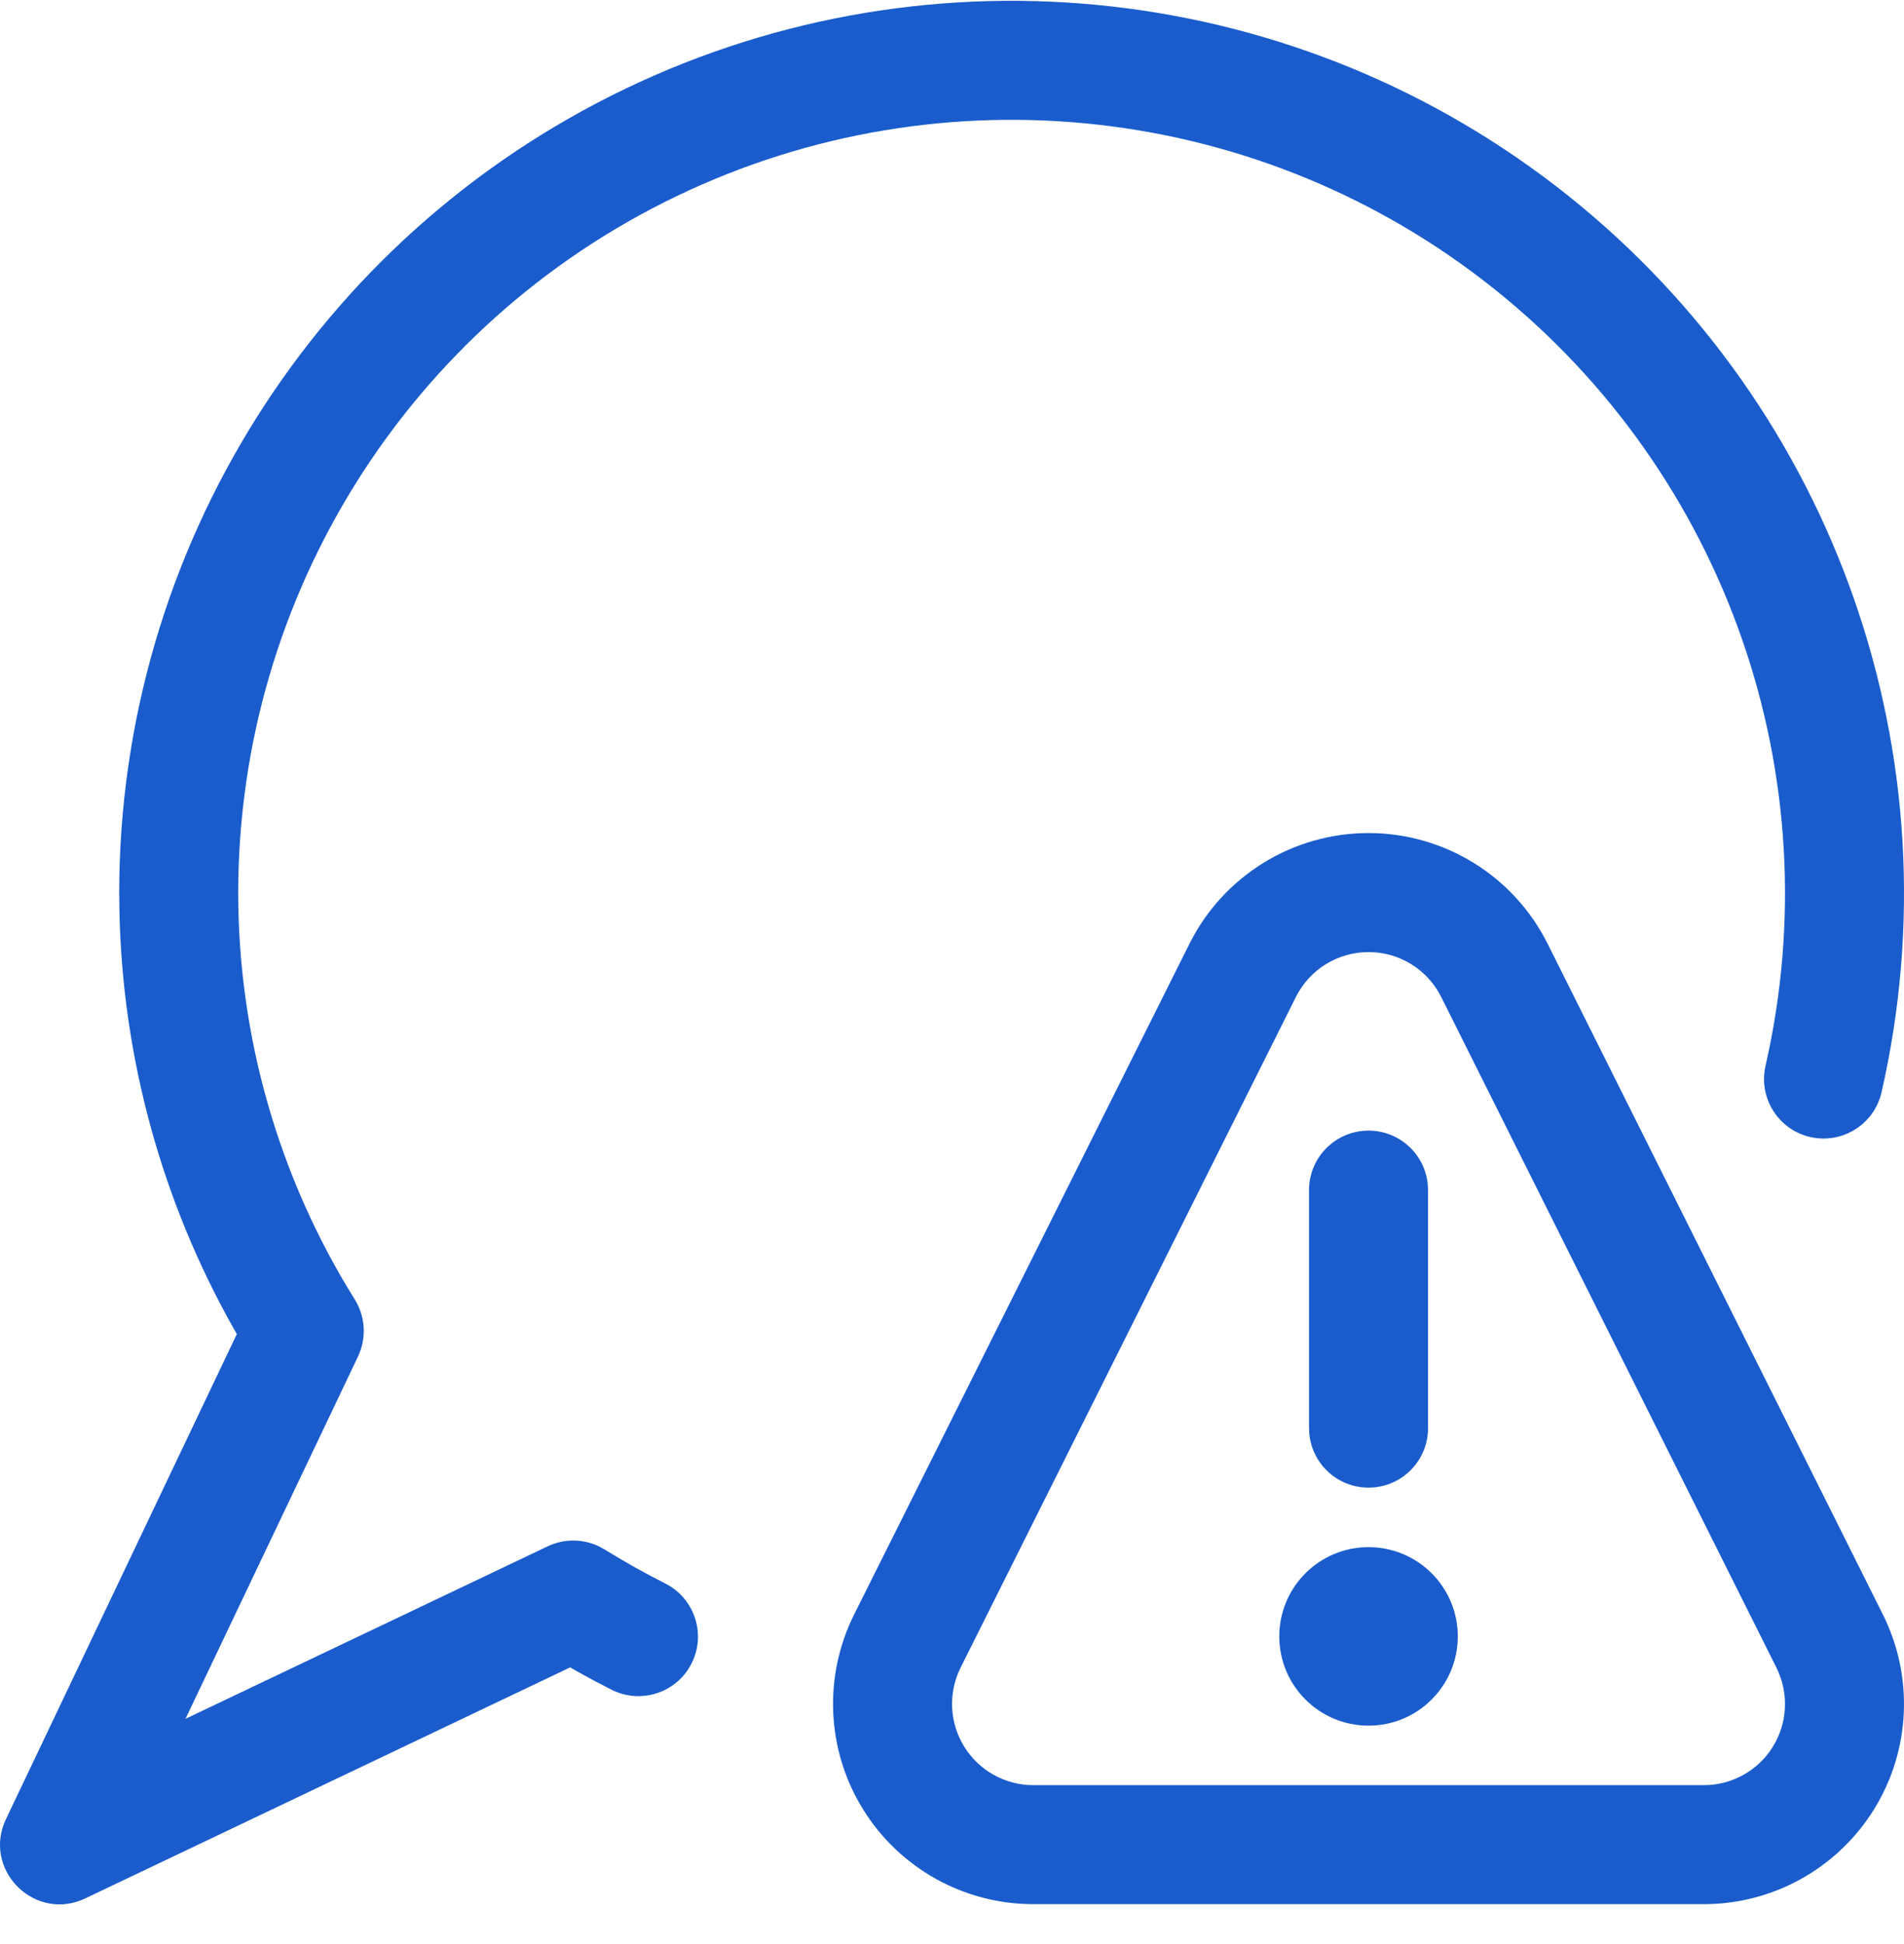 <?xml version="1.0" encoding="UTF-8"?>
<svg width="48px" height="49px" viewBox="0 0 48 49" version="1.1" xmlns="http://www.w3.org/2000/svg" xmlns:xlink="http://www.w3.org/1999/xlink">
    <title>prijava stete</title>
    <g id="Page-1" stroke="none" stroke-width="1" fill="none" fill-rule="evenodd">
        <g id="Homepage-Business-V1" transform="translate(-785, -2992)">
            <g id="Group-11" transform="translate(385, 2992)">
                <g id="prijava-stete" transform="translate(400, 0)">
                    <rect id="Rectangle-Copy-32" x="0.006" y="0" width="47.993" height="47.994"></rect>
                    <rect id="Rectangle-Copy-18" x="0.006" y="0" width="47.993" height="47.994"></rect>
                    <path d="M39.538,4.936 C46.29,10.327 49.359,19.108 47.434,27.531 C47.249,28.338 46.445,28.843 45.637,28.659 C44.83,28.474 44.325,27.67 44.509,26.863 C46.178,19.563 43.519,11.952 37.667,7.281 C31.815,2.609 23.805,1.701 17.056,4.945 C10.307,8.188 6.012,15.011 6.005,22.497 C6.005,26.123 7.023,29.676 8.943,32.752 C9.187,33.142 9.236,33.621 9.083,34.05 L9.025,34.191 L4.676,43.323 L13.807,38.975 C14.216,38.78 14.688,38.782 15.092,38.973 L15.24,39.053 C15.75,39.368 16.257,39.653 16.77,39.911 C17.51,40.284 17.808,41.186 17.435,41.926 C17.063,42.665 16.161,42.963 15.421,42.591 C15.125,42.442 14.831,42.285 14.538,42.121 L14.375,42.026 L2.15,47.849 C0.915,48.437 -0.373,47.206 0.1,45.969 L0.151,45.85 L5.971,33.625 L5.886,33.477 C4.082,30.277 3.093,26.678 3.011,22.998 L3.005,22.496 C3.014,13.856 7.97,5.984 15.757,2.241 C23.544,-1.502 32.786,-0.454 39.538,4.936 Z M34.501,20.997 C36.413,20.997 38.162,22.078 39.016,23.788 L39.016,23.788 L47.464,40.687 C48.249,42.251 48.167,44.111 47.247,45.6 C46.327,47.089 44.701,47.995 42.952,47.994 L42.952,47.994 L26.051,47.994 C24.301,47.995 22.675,47.089 21.755,45.6 C20.835,44.112 20.752,42.253 21.535,40.688 L21.535,40.688 L29.986,23.789 C30.84,22.078 32.589,20.997 34.501,20.997 Z M34.501,23.997 C33.725,23.997 33.016,24.435 32.669,25.13 L32.669,25.13 L24.218,42.03 C23.9,42.665 23.934,43.419 24.307,44.023 C24.68,44.627 25.34,44.995 26.05,44.995 L26.05,44.995 L42.953,44.995 C43.663,44.995 44.322,44.628 44.695,44.024 C45.068,43.42 45.101,42.666 44.782,42.03 L44.782,42.03 L36.333,25.129 C35.986,24.435 35.277,23.997 34.501,23.997 Z M34.501,38.995 L34.655,39.001 C35.826,39.08 36.751,40.054 36.751,41.245 C36.751,42.488 35.744,43.495 34.501,43.495 C33.259,43.495 32.251,42.488 32.251,41.245 C32.251,40.054 33.176,39.08 34.347,39.001 L34.501,38.995 Z M34.501,28.497 C35.281,28.497 35.921,29.091 35.994,29.852 L36.001,29.996 L36.001,35.996 C36.001,36.824 35.329,37.496 34.501,37.496 C33.721,37.496 33.081,36.901 33.008,36.14 L33.001,35.996 L33.001,29.996 C33.001,29.168 33.673,28.497 34.501,28.497 Z" id="Combined-Shape" fill="#1A5CCC" fill-rule="nonzero"></path>
                </g>
            </g>
        </g>
    </g>
</svg>
